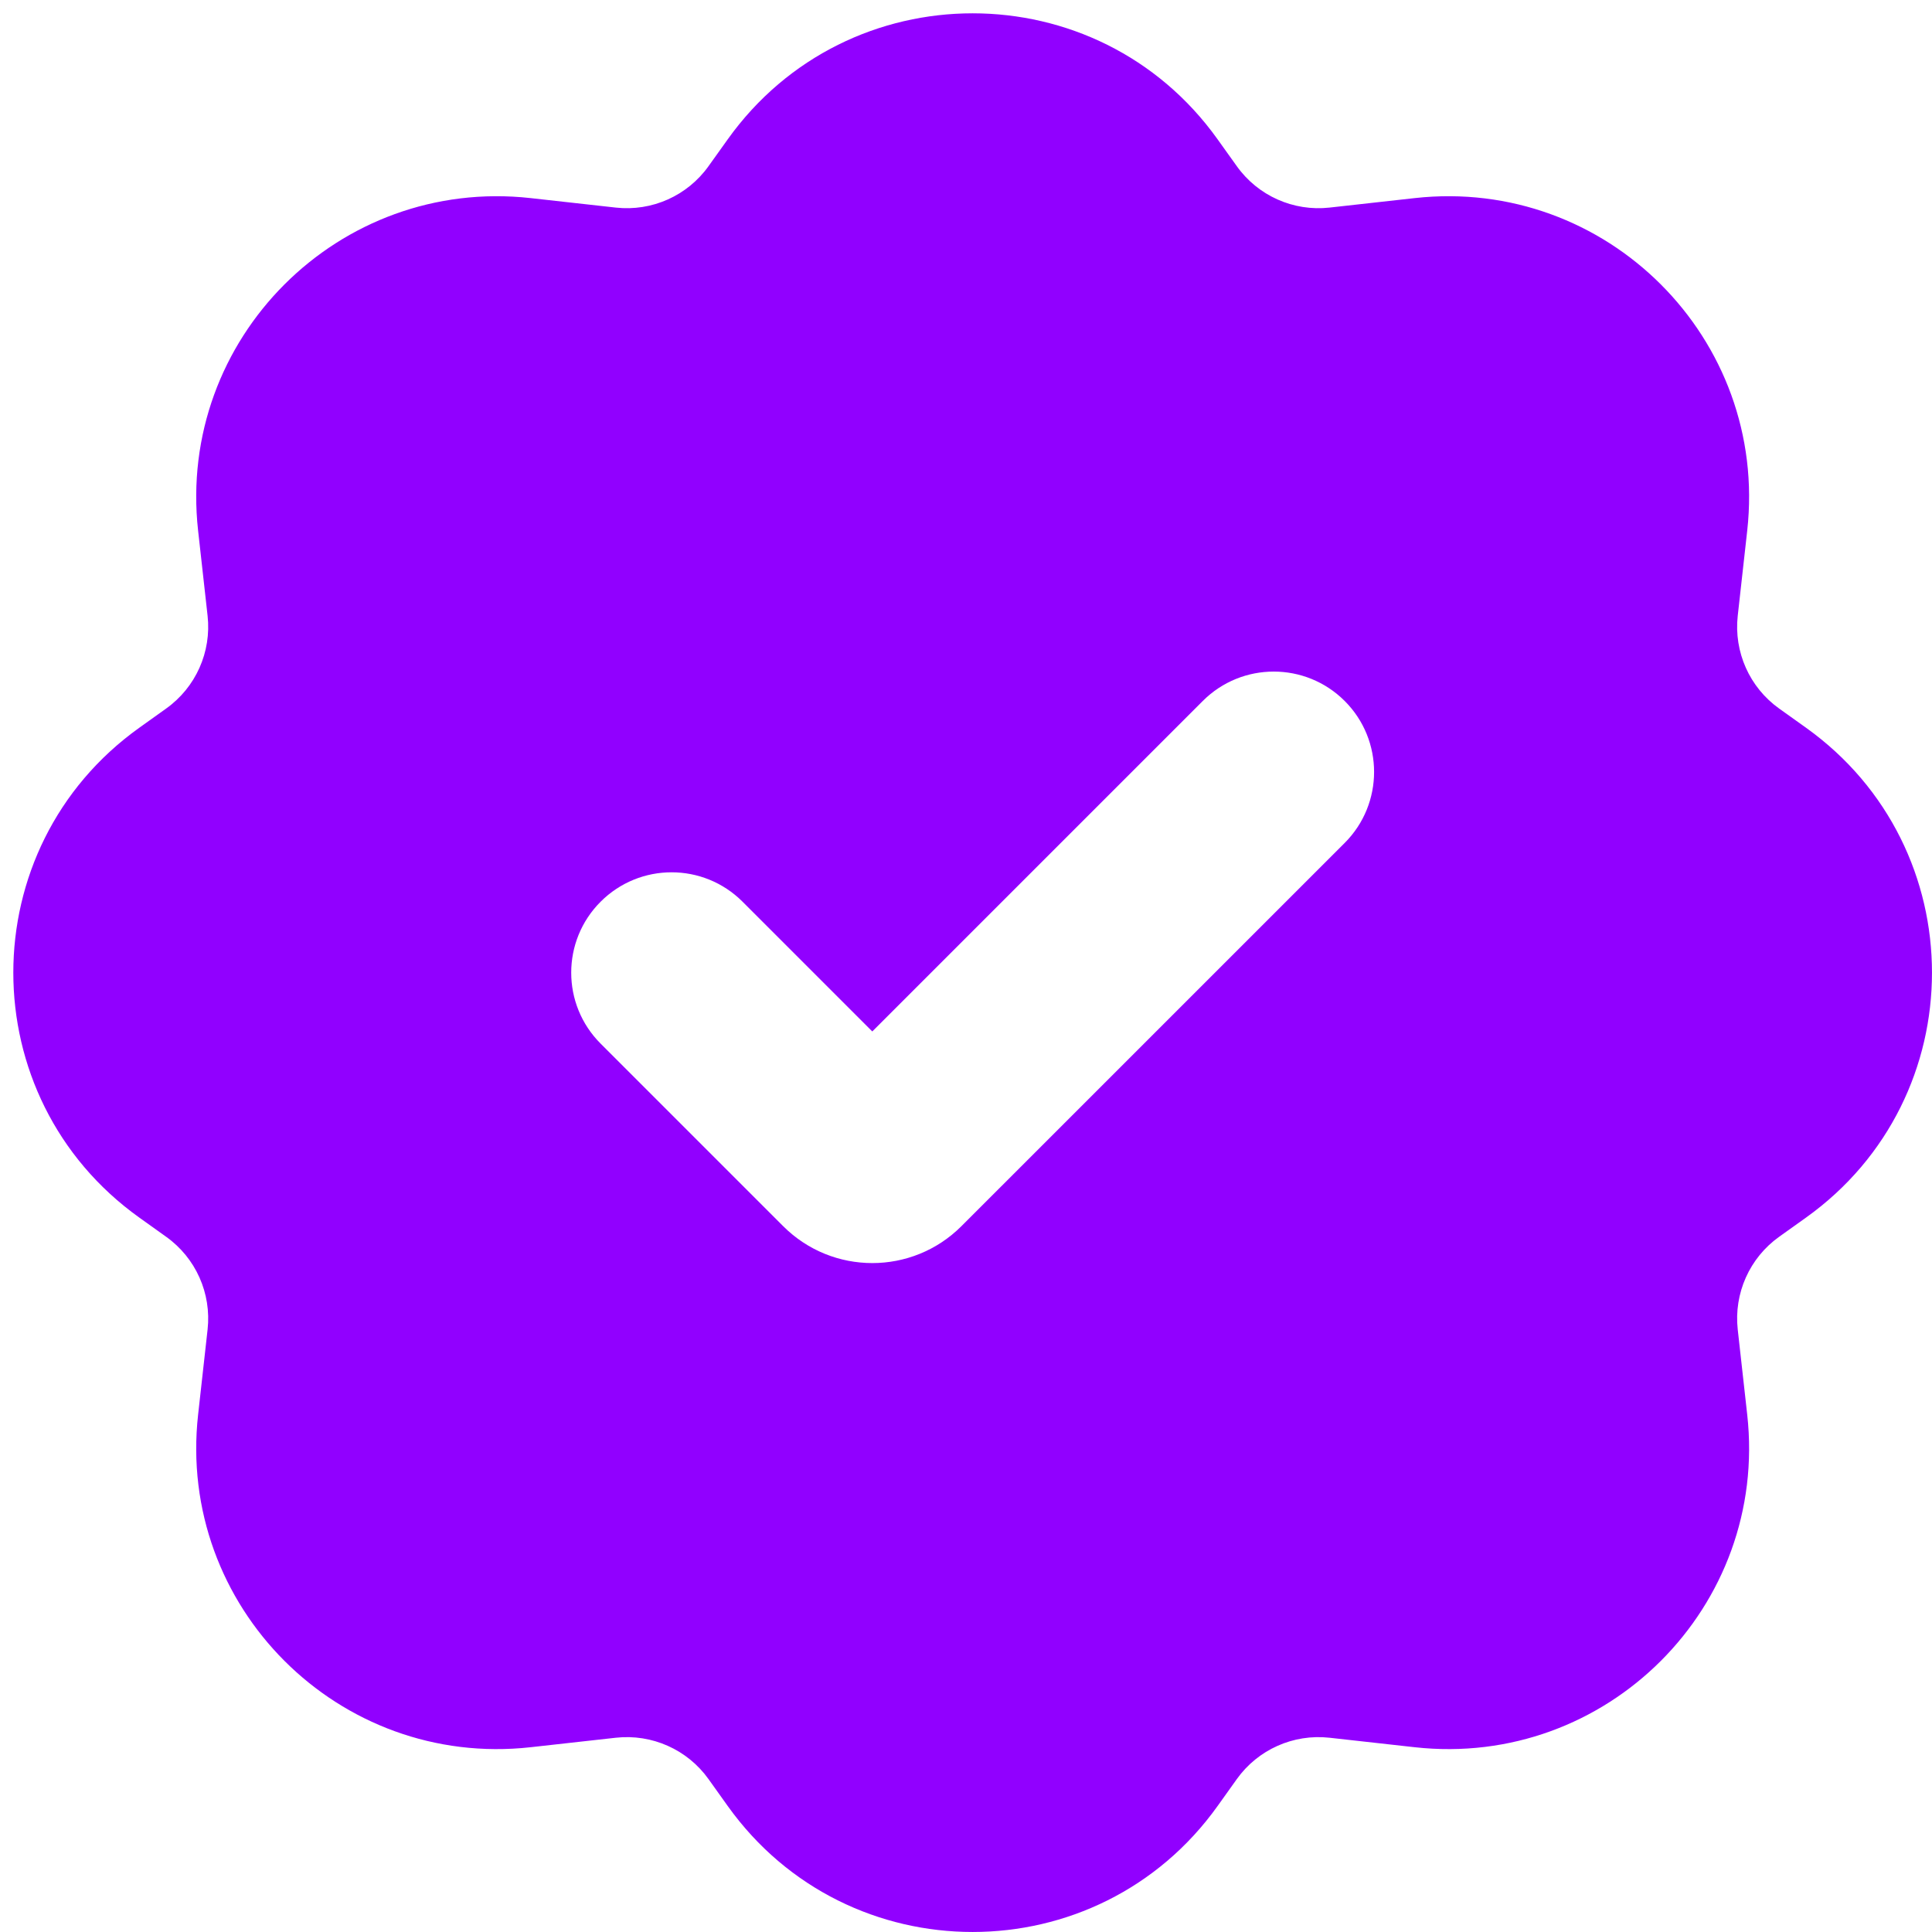 <svg width="58" height="58" viewBox="0 0 58 58" fill="none" xmlns="http://www.w3.org/2000/svg">
<path fill-rule="evenodd" clip-rule="evenodd" d="M21.845 4.185C25.45 -0.862 32.95 -0.862 36.555 4.185L37.129 4.988C37.763 5.877 38.828 6.352 39.913 6.232L42.471 5.947C48.228 5.308 53.092 10.172 52.453 15.929L52.168 18.487C52.048 19.572 52.523 20.637 53.411 21.271L54.215 21.845C59.261 25.45 59.261 32.95 54.215 36.555L53.411 37.129C52.523 37.763 52.048 38.828 52.168 39.913L52.453 42.471C53.092 48.228 48.228 53.092 42.471 52.453L39.913 52.168C38.828 52.048 37.763 52.523 37.129 53.411L36.555 54.215C32.95 59.261 25.45 59.261 21.845 54.215L21.271 53.411C20.637 52.523 19.572 52.048 18.487 52.168L15.929 52.453C10.172 53.092 5.308 48.228 5.947 42.471L6.232 39.913C6.352 38.828 5.877 37.763 4.988 37.129L4.185 36.555C-0.862 32.95 -0.862 25.45 4.185 21.845L4.988 21.271C5.877 20.637 6.352 19.572 6.232 18.487L5.947 15.929C5.308 10.172 10.172 5.308 15.929 5.947L18.487 6.232C19.572 6.352 20.637 5.877 21.271 4.988L21.845 4.185ZM40.369 21.044C41.545 22.22 41.545 24.128 40.369 25.305L28.863 36.81C27.385 38.288 24.989 38.288 23.511 36.81L18.031 31.33C16.854 30.154 16.854 28.246 18.031 27.07C19.208 25.893 21.115 25.893 22.292 27.07L26.187 30.965L36.108 21.044C37.285 19.867 39.192 19.867 40.369 21.044Z" fill="#9100FF"/>
</svg>

